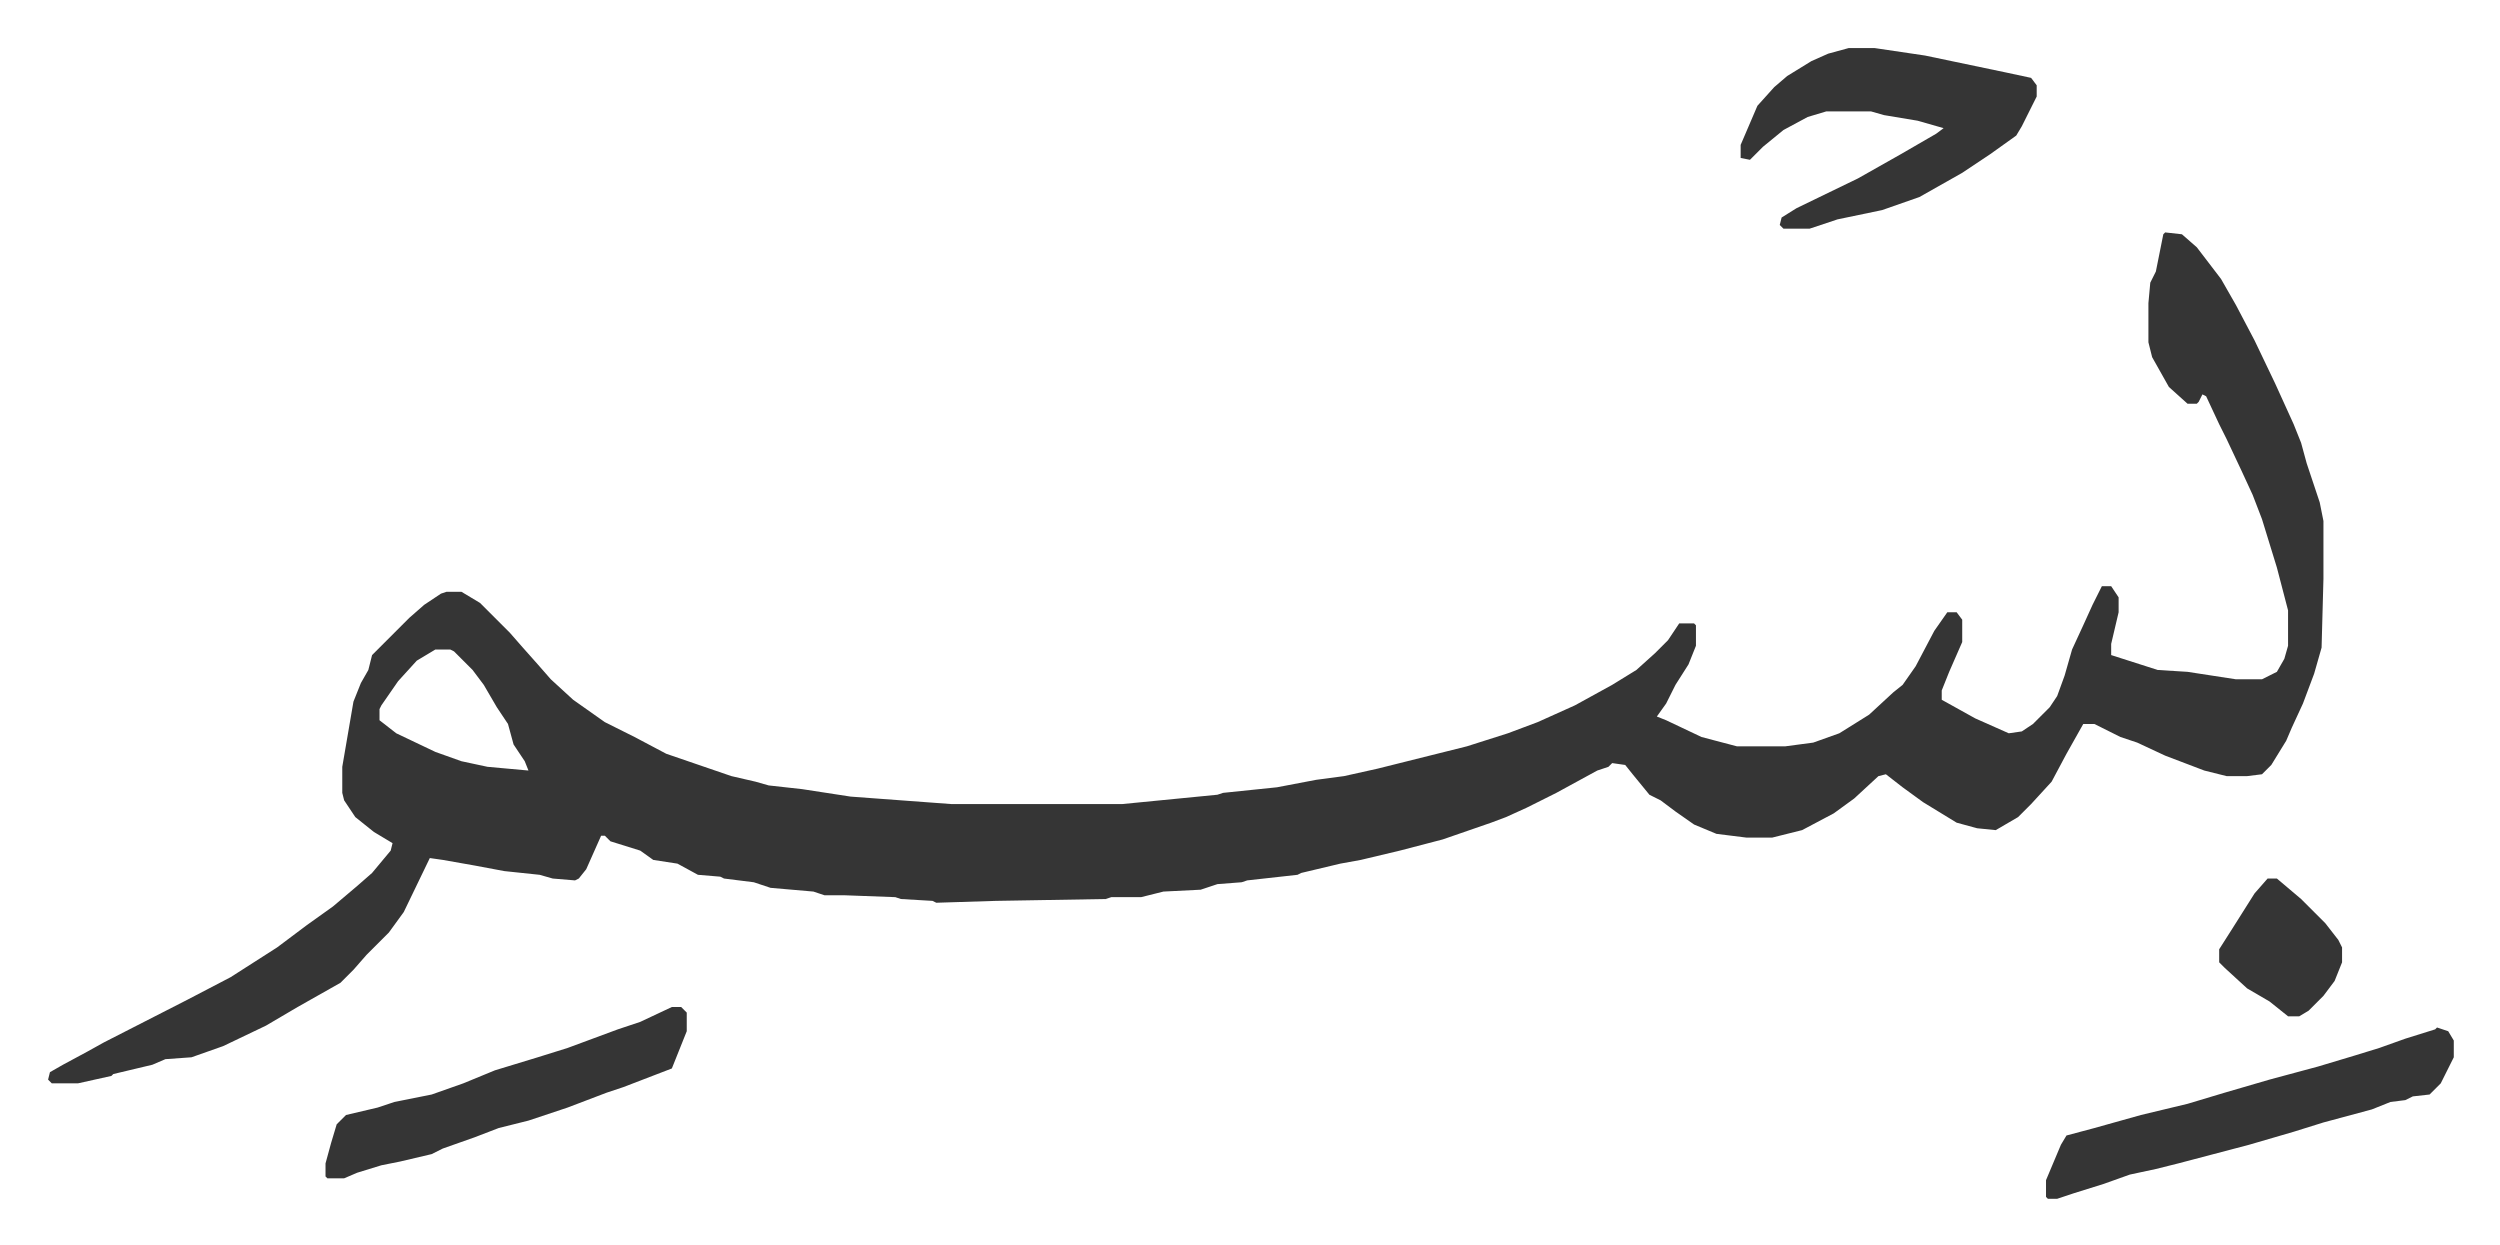 <svg xmlns="http://www.w3.org/2000/svg" role="img" viewBox="-25.82 520.18 1342.64 668.64"><path fill="#353535" id="rule_normal" d="M1137 645l9 1 8 7 13 17 8 14 10 19 11 23 10 22 4 10 3 11 7 21 2 10v31l-1 37-4 14-6 16-6 13-3 7-8 13-5 5-8 1h-11l-12-3-21-8-15-7-9-3-14-7h-6l-9 16-8 15-11 12-7 7-12 7-10-1-11-3-18-11-11-8-9-7-4 1-13 12-11 8-17 9-16 4h-14l-16-2-12-5-10-7-8-6-6-3-9-11-4-5-7-1-2 2-6 2-22 12-16 8-11 5-8 3-26 9-23 6-21 5-11 2-21 5-2 1-27 3-3 1-13 1-9 3-20 1-12 3h-16l-3 1-59 1-32 1-2-1-17-1-3-1-27-1h-11l-6-2-23-2-9-3-16-2-2-1-12-1-11-6-13-2-7-5-16-5-3-3h-2l-8 18-4 5-2 1-12-1-7-2-19-2-16-3-17-3-7-1-14 29-8 11-12 12-7 8-7 7-23 13-17 10-23 11-17 6-14 1-7 3-21 5-1 1-9 2-9 2H2l-2-2 1-4 7-4 13-7 9-5 45-23 23-12 25-16 16-12 14-10 13-11 8-7 10-12 1-4-10-6-10-8-6-9-1-4v-14l6-35 4-10 4-7 2-8 20-20 8-7 9-6 3-1h8l10 6 16 16 7 8 8 9 7 8 12 11 17 12 16 8 17 9 35 12 13 3 7 2 18 2 26 4 54 4h92l51-5 3-1 29-3 21-4 15-2 18-4 16-4 32-8 22-7 16-6 20-9 20-11 13-8 10-9 7-7 6-9h8l1 1v11l-4 10-7 11-5 10-5 7 5 2 19 9 19 5h26l15-2 14-5 16-10 13-12 5-4 7-10 10-19 7-10h5l3 4v12l-7 16-4 10v5l18 10 18 8 7-1 6-4 9-9 4-6 4-11 4-14 6-13 5-11 5-10h5l4 6v8l-4 17v6l25 8 16 1 26 4h14l8-4 4-7 2-7v-19l-6-23-8-26-5-13-6-13-8-17-4-8-7-15-2-1-2 4-1 1h-5l-10-9-9-16-2-8v-21l1-11 3-6 4-20zM208 869l-10 6-10 11-9 13-1 2v6l9 7 21 10 14 5 14 3 22 2-2-5-6-9-3-11-6-9-7-12-6-8-10-10-2-1zm759-323h14l27 4 43 9 14 3 3 4v6l-8 16-3 5-14 10-15 10-23 13-20 7-24 5-15 5h-14l-2-2 1-4 8-5 33-16 23-13 19-11 4-3-14-4-18-3-7-2h-24l-10 3-13 7-11 9-7 7-5-1v-7l9-21 9-10 7-6 13-8 9-4zm316 526l6 2 3 5v9l-7 14-6 6-9 1-4 2-8 1-10 4-26 7-16 5-24 7-38 10-12 3-14 3-14 5-16 5-9 3h-5l-1-1v-9l8-19 3-5 15-4 25-7 25-6 20-6 24-7 26-7 20-6 13-4 14-5 16-5zm-948-11h5l3 3v10l-8 20-26 10-9 3-21 8-21 7-16 4-13 5-17 6-6 3-17 4-10 2-13 4-7 3h-9l-1-1v-7l3-11 3-10 5-5 17-4 9-3 20-4 17-6 17-7 23-7 16-5 27-10 12-4zm857-69h5l13 11 8 8 5 5 7 9 2 4v8l-4 10-6 8-8 8-5 3h-6l-10-8-12-7-12-11-3-3v-7l7-11 12-19z"/></svg>
